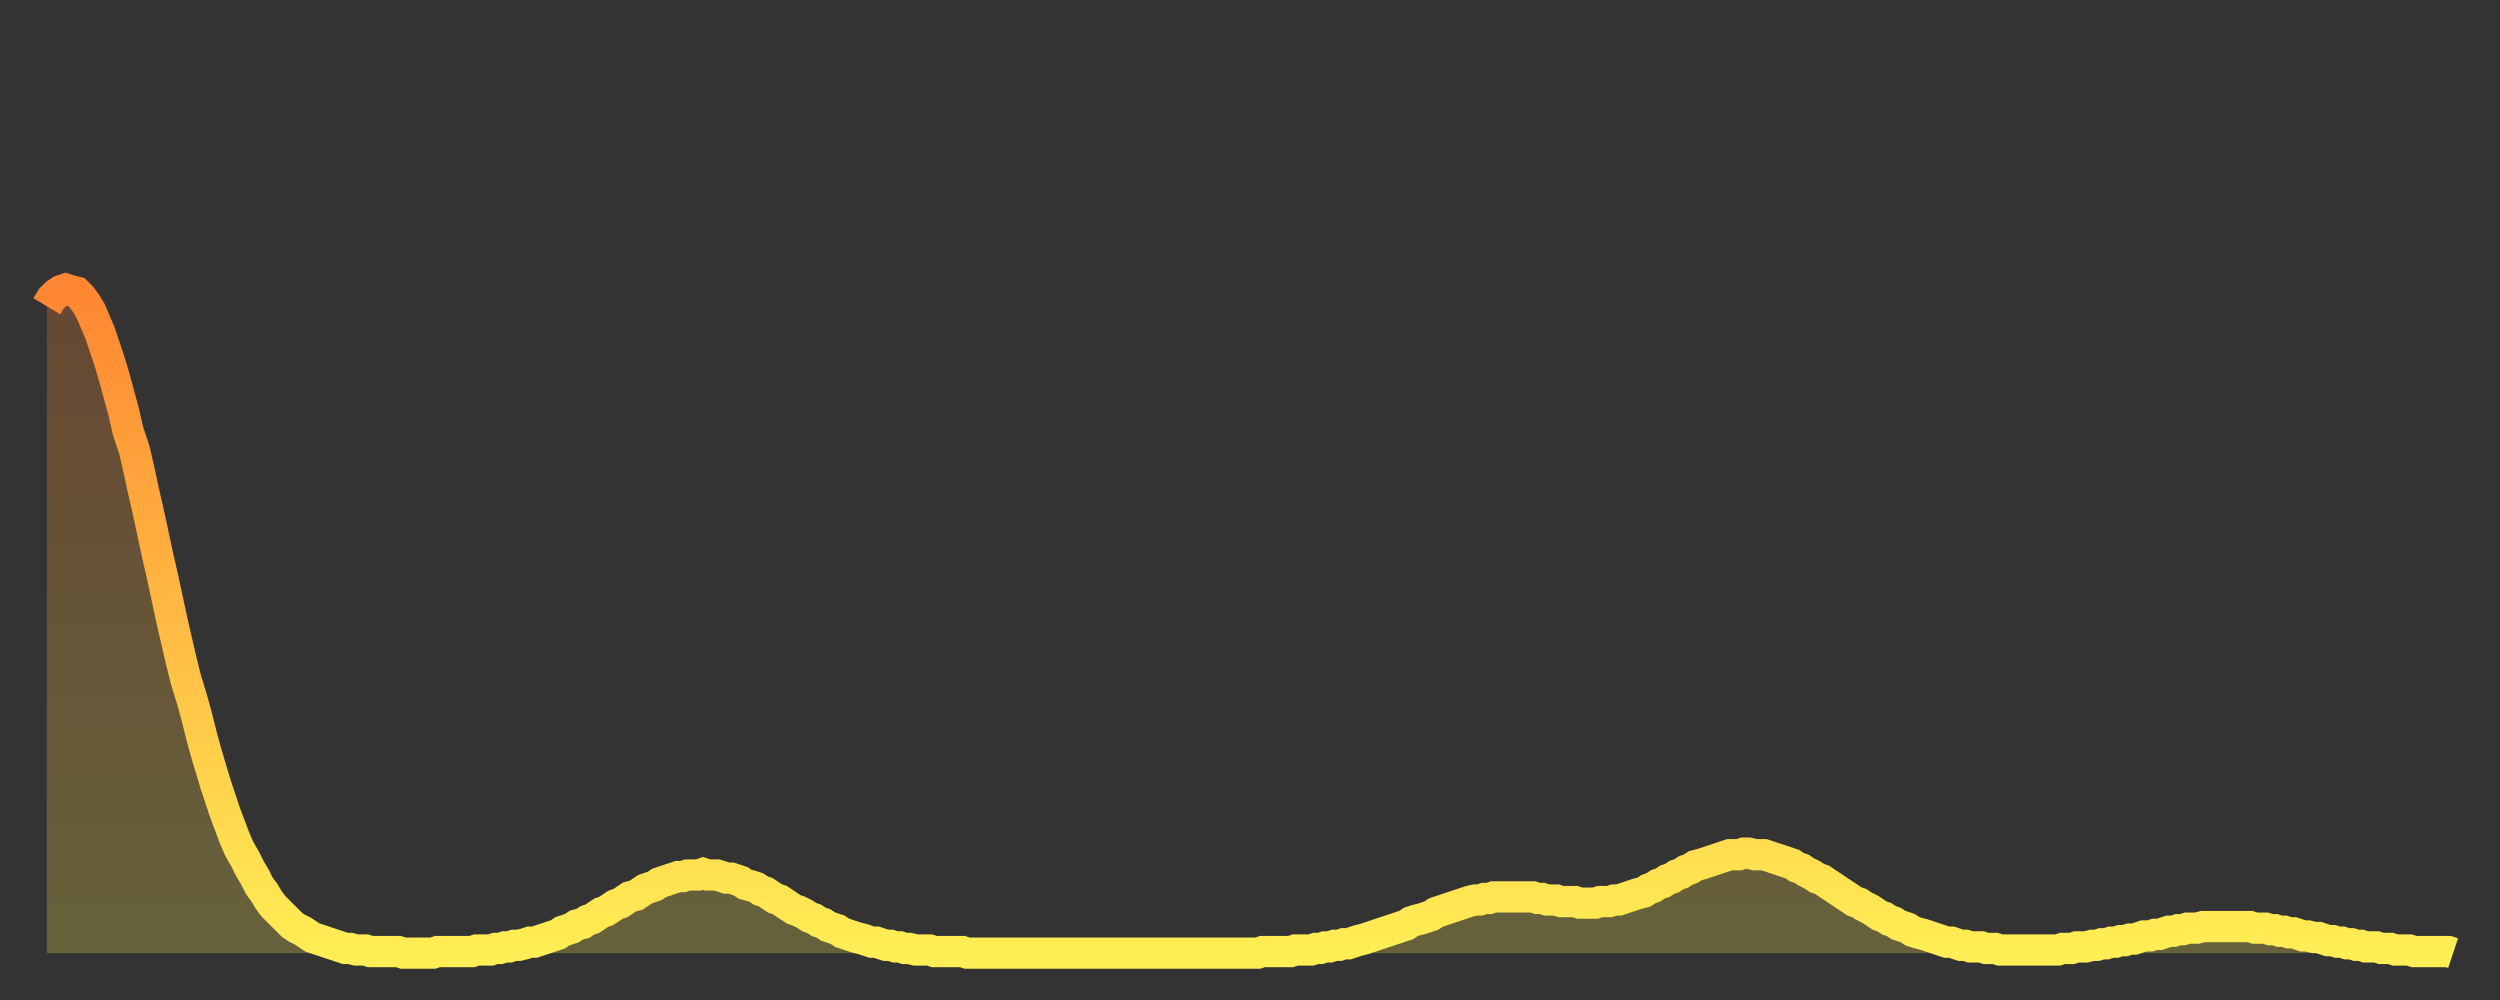 <?xml version="1.0" encoding="utf-8" ?>
<svg baseProfile="full" height="64" version="1.1" width="160" xmlns="http://www.w3.org/2000/svg" xmlns:ev="http://www.w3.org/2001/xml-events" xmlns:xlink="http://www.w3.org/1999/xlink"><rect width="100%" height="100%" fill="#333333" stroke="none"/><defs><linearGradient id="id823312" x1="0" x2="0" y1="0" y2="1"><stop offset="0%" stop-color="#ff8632" /><stop offset="50%" stop-color="#ffba43" /><stop offset="100%" stop-color="#ffee55" /></linearGradient></defs><g transform="translate(3,3)"><g><path d="M 0.0 16.6 0.3 16.1 0.6 15.8 0.9 15.6 1.2 15.5 1.5 15.6 1.9 15.7 2.2 16.0 2.5 16.4 2.8 16.9 3.1 17.6 3.4 18.3 3.7 19.2 4.0 20.1 4.3 21.1 4.6 22.2 4.9 23.3 5.2 24.6 5.6 25.8 5.9 27.1 6.2 28.5 6.5 29.8 6.8 31.2 7.1 32.6 7.4 33.9 7.7 35.3 8.0 36.7 8.3 38.0 8.6 39.3 8.9 40.5 9.3 41.8 9.6 42.9 9.9 44.1 10.2 45.2 10.5 46.2 10.8 47.2 11.1 48.1 11.4 49.0 11.7 49.8 12.0 50.6 12.3 51.3 12.7 52.0 13.0 52.6 13.3 53.1 13.6 53.7 13.9 54.1 14.2 54.6 14.5 55.0 14.8 55.3 15.1 55.6 15.4 55.9 15.7 56.2 16.0 56.4 16.4 56.6 16.7 56.8 17.0 57.0 17.3 57.1 17.6 57.2 17.9 57.3 18.2 57.4 18.5 57.5 18.8 57.6 19.1 57.7 19.4 57.7 19.8 57.8 20.1 57.8 20.4 57.8 20.7 57.9 21.0 57.9 21.3 57.9 21.6 57.9 21.9 57.9 22.2 57.9 22.5 57.9 22.8 58.0 23.1 58.0 23.5 58.0 23.8 58.0 24.1 58.0 24.4 58.0 24.7 58.0 25.0 57.9 25.3 57.9 25.6 57.9 25.9 57.9 26.2 57.9 26.5 57.9 26.8 57.9 27.2 57.9 27.5 57.8 27.8 57.8 28.1 57.8 28.4 57.8 28.7 57.7 29.0 57.7 29.3 57.6 29.6 57.6 29.9 57.5 30.2 57.5 30.6 57.4 30.9 57.3 31.2 57.3 31.5 57.2 31.8 57.1 32.1 57.0 32.4 56.9 32.7 56.8 33.0 56.6 33.3 56.5 33.6 56.4 33.9 56.2 34.3 56.1 34.6 55.9 34.9 55.8 35.2 55.6 35.5 55.4 35.8 55.3 36.1 55.1 36.4 54.9 36.7 54.8 37.0 54.6 37.3 54.4 37.7 54.3 38.0 54.1 38.3 53.9 38.6 53.8 38.9 53.7 39.2 53.5 39.5 53.4 39.8 53.3 40.1 53.2 40.4 53.1 40.7 53.1 41.0 53.0 41.4 53.0 41.7 53.0 42.0 52.9 42.3 53.0 42.6 53.0 42.9 53.0 43.2 53.1 43.5 53.2 43.8 53.2 44.1 53.3 44.4 53.4 44.7 53.6 45.1 53.7 45.4 53.8 45.7 54.0 46.0 54.1 46.3 54.3 46.6 54.5 46.9 54.6 47.2 54.8 47.5 55.0 47.8 55.2 48.1 55.3 48.5 55.5 48.8 55.7 49.1 55.8 49.4 56.0 49.7 56.1 50.0 56.3 50.3 56.4 50.6 56.5 50.9 56.7 51.2 56.8 51.5 56.9 51.8 57.0 52.2 57.1 52.5 57.2 52.8 57.3 53.1 57.3 53.4 57.4 53.7 57.5 54.0 57.5 54.3 57.6 54.6 57.6 54.9 57.7 55.2 57.7 55.6 57.8 55.9 57.8 56.2 57.8 56.5 57.8 56.8 57.9 57.1 57.9 57.4 57.9 57.7 57.9 58.0 57.9 58.3 57.9 58.6 57.9 58.9 58.0 59.3 58.0 59.6 58.0 59.9 58.0 60.2 58.0 60.5 58.0 60.8 58.0 61.1 58.0 61.4 58.0 61.7 58.0 62.0 58.0 62.3 58.0 62.6 58.0 63.0 58.0 63.3 58.0 63.6 58.0 63.9 58.0 64.2 58.0 64.5 58.0 64.8 58.0 65.1 58.0 65.4 58.0 65.7 58.0 66.0 58.0 66.4 58.0 66.7 58.0 67.0 58.0 67.3 58.0 67.6 58.0 67.9 58.0 68.2 58.0 68.5 58.0 68.8 58.0 69.1 58.0 69.4 58.0 69.7 58.0 70.1 58.0 70.4 58.0 70.7 58.0 71.0 58.0 71.3 58.0 71.6 58.0 71.9 58.0 72.2 58.0 72.5 58.0 72.8 58.0 73.1 58.0 73.5 58.0 73.8 58.0 74.1 58.0 74.4 58.0 74.7 58.0 75.0 58.0 75.3 58.0 75.6 58.0 75.9 58.0 76.2 58.0 76.5 58.0 76.8 58.0 77.2 58.0 77.5 58.0 77.8 57.9 78.1 57.9 78.4 57.9 78.7 57.9 79.0 57.9 79.3 57.9 79.6 57.9 79.9 57.8 80.2 57.8 80.5 57.8 80.9 57.8 81.2 57.7 81.5 57.7 81.8 57.6 82.1 57.6 82.4 57.5 82.7 57.5 83.0 57.4 83.3 57.4 83.6 57.3 83.9 57.2 84.3 57.1 84.6 57.0 84.9 56.9 85.2 56.8 85.5 56.7 85.8 56.6 86.1 56.5 86.4 56.4 86.7 56.3 87.0 56.2 87.3 56.0 87.6 55.9 88.0 55.8 88.3 55.7 88.6 55.6 88.9 55.4 89.2 55.3 89.5 55.2 89.8 55.1 90.1 55.0 90.4 54.9 90.7 54.8 91.0 54.7 91.4 54.6 91.7 54.6 92.0 54.5 92.3 54.5 92.6 54.4 92.9 54.4 93.2 54.4 93.5 54.4 93.8 54.4 94.1 54.4 94.4 54.4 94.7 54.4 95.1 54.4 95.4 54.5 95.7 54.5 96.0 54.6 96.3 54.6 96.6 54.6 96.9 54.7 97.2 54.7 97.5 54.7 97.8 54.7 98.1 54.8 98.4 54.8 98.8 54.8 99.1 54.8 99.4 54.7 99.7 54.7 100.0 54.7 100.3 54.6 100.6 54.6 100.9 54.5 101.2 54.4 101.5 54.3 101.8 54.2 102.2 54.1 102.5 53.9 102.8 53.8 103.1 53.6 103.4 53.5 103.7 53.3 104.0 53.2 104.3 53.0 104.6 52.9 104.9 52.7 105.2 52.6 105.5 52.4 105.9 52.3 106.2 52.2 106.5 52.1 106.8 52.0 107.1 51.9 107.4 51.8 107.7 51.7 108.0 51.7 108.3 51.7 108.6 51.6 108.9 51.6 109.3 51.7 109.6 51.7 109.9 51.7 110.2 51.8 110.5 51.9 110.8 52.0 111.1 52.1 111.4 52.2 111.7 52.3 112.0 52.5 112.3 52.6 112.6 52.8 113.0 53.0 113.3 53.2 113.6 53.3 113.9 53.5 114.2 53.7 114.5 53.9 114.8 54.1 115.1 54.3 115.4 54.5 115.7 54.7 116.0 54.8 116.3 55.0 116.7 55.2 117.0 55.4 117.3 55.6 117.6 55.7 117.9 55.9 118.2 56.0 118.5 56.2 118.8 56.3 119.1 56.4 119.4 56.6 119.7 56.7 120.1 56.8 120.4 56.9 120.7 57.0 121.0 57.1 121.3 57.2 121.6 57.3 121.9 57.3 122.2 57.4 122.5 57.5 122.8 57.5 123.1 57.6 123.4 57.6 123.8 57.6 124.1 57.7 124.4 57.7 124.7 57.7 125.0 57.8 125.3 57.8 125.6 57.8 125.9 57.8 126.2 57.8 126.5 57.8 126.8 57.8 127.2 57.8 127.5 57.8 127.8 57.8 128.1 57.8 128.4 57.8 128.7 57.8 129.0 57.7 129.3 57.7 129.6 57.7 129.9 57.6 130.2 57.6 130.5 57.6 130.9 57.5 131.2 57.5 131.5 57.4 131.8 57.4 132.1 57.3 132.4 57.3 132.7 57.2 133.0 57.2 133.3 57.1 133.6 57.1 133.9 57.0 134.2 56.9 134.6 56.9 134.9 56.8 135.2 56.8 135.5 56.7 135.8 56.6 136.1 56.6 136.4 56.5 136.7 56.5 137.0 56.4 137.3 56.4 137.6 56.4 138.0 56.3 138.3 56.3 138.6 56.3 138.9 56.3 139.2 56.3 139.5 56.3 139.8 56.3 140.1 56.3 140.4 56.3 140.7 56.3 141.0 56.3 141.3 56.4 141.7 56.4 142.0 56.4 142.3 56.5 142.6 56.5 142.9 56.6 143.2 56.6 143.5 56.7 143.8 56.7 144.1 56.8 144.4 56.9 144.7 56.9 145.1 57.0 145.4 57.0 145.7 57.1 146.0 57.2 146.3 57.2 146.6 57.3 146.9 57.3 147.2 57.4 147.5 57.4 147.8 57.5 148.1 57.5 148.4 57.6 148.8 57.6 149.1 57.6 149.4 57.7 149.7 57.7 150.0 57.7 150.3 57.8 150.6 57.8 150.9 57.8 151.2 57.8 151.5 57.9 151.8 57.9 152.1 57.9 152.5 57.9 152.8 57.9 153.1 57.9 153.4 57.9 153.7 57.9 154.0 58.0" fill="none" id="graph-curve" opacity="1" stroke="url(#id823312)" stroke-width="2" /><path d="M 0 58 L 0.0 16.6 0.3 16.1 0.6 15.8 0.9 15.6 1.2 15.5 1.5 15.6 1.9 15.7 2.2 16.0 2.5 16.4 2.8 16.9 3.1 17.6 3.4 18.3 3.7 19.2 4.0 20.1 4.3 21.1 4.6 22.2 4.9 23.3 5.2 24.6 5.6 25.8 5.9 27.1 6.2 28.5 6.5 29.8 6.8 31.2 7.1 32.6 7.4 33.9 7.7 35.3 8.0 36.7 8.3 38.0 8.6 39.3 8.9 40.5 9.3 41.8 9.6 42.9 9.9 44.1 10.2 45.2 10.5 46.2 10.8 47.2 11.1 48.1 11.4 49.0 11.7 49.8 12.0 50.6 12.3 51.3 12.7 52.0 13.0 52.6 13.3 53.1 13.6 53.7 13.9 54.1 14.2 54.6 14.5 55.0 14.8 55.3 15.1 55.6 15.4 55.9 15.7 56.2 16.0 56.4 16.4 56.6 16.7 56.8 17.0 57.0 17.3 57.1 17.6 57.2 17.9 57.3 18.2 57.4 18.5 57.5 18.8 57.6 19.1 57.7 19.4 57.7 19.8 57.8 20.1 57.8 20.4 57.8 20.7 57.9 21.0 57.9 21.3 57.9 21.6 57.9 21.9 57.9 22.2 57.9 22.5 57.9 22.8 58.0 23.1 58.0 23.5 58.0 23.8 58.0 24.1 58.0 24.4 58.0 24.7 58.0 25.0 57.9 25.3 57.9 25.6 57.9 25.9 57.9 26.2 57.9 26.5 57.9 26.8 57.9 27.2 57.9 27.5 57.8 27.8 57.8 28.1 57.8 28.4 57.8 28.7 57.7 29.0 57.7 29.3 57.6 29.6 57.6 29.9 57.5 30.2 57.5 30.6 57.4 30.9 57.3 31.2 57.3 31.5 57.2 31.8 57.1 32.1 57.0 32.4 56.9 32.7 56.8 33.0 56.6 33.3 56.5 33.6 56.4 33.9 56.2 34.3 56.1 34.6 55.9 34.9 55.8 35.2 55.6 35.5 55.4 35.8 55.3 36.1 55.1 36.4 54.9 36.7 54.8 37.0 54.6 37.3 54.4 37.7 54.3 38.0 54.1 38.3 53.9 38.6 53.8 38.9 53.7 39.2 53.5 39.5 53.4 39.8 53.3 40.1 53.2 40.4 53.1 40.7 53.1 41.0 53.0 41.4 53.0 41.7 53.0 42.0 52.9 42.3 53.0 42.6 53.0 42.9 53.0 43.2 53.1 43.5 53.2 43.8 53.2 44.1 53.3 44.4 53.4 44.7 53.6 45.1 53.7 45.4 53.8 45.7 54.0 46.0 54.1 46.3 54.3 46.6 54.5 46.9 54.6 47.2 54.8 47.5 55.0 47.8 55.2 48.1 55.3 48.5 55.5 48.8 55.7 49.1 55.8 49.4 56.0 49.7 56.1 50.0 56.3 50.3 56.4 50.6 56.5 50.9 56.7 51.2 56.8 51.5 56.9 51.8 57.0 52.2 57.1 52.5 57.2 52.8 57.3 53.1 57.3 53.4 57.4 53.7 57.5 54.0 57.5 54.3 57.6 54.6 57.6 54.9 57.7 55.2 57.7 55.6 57.8 55.9 57.8 56.2 57.8 56.5 57.8 56.8 57.9 57.1 57.9 57.4 57.9 57.7 57.9 58.0 57.9 58.3 57.9 58.6 57.9 58.9 58.0 59.3 58.0 59.6 58.0 59.9 58.0 60.2 58.0 60.5 58.0 60.8 58.0 61.1 58.0 61.4 58.0 61.7 58.0 62.0 58.0 62.3 58.0 62.6 58.0 63.0 58.0 63.3 58.0 63.6 58.0 63.9 58.0 64.2 58.0 64.5 58.0 64.8 58.0 65.1 58.0 65.4 58.0 65.7 58.0 66.0 58.0 66.4 58.0 66.7 58.0 67.0 58.0 67.3 58.0 67.6 58.0 67.9 58.0 68.2 58.0 68.5 58.0 68.8 58.0 69.1 58.0 69.4 58.0 69.7 58.0 70.1 58.0 70.4 58.0 70.7 58.0 71.0 58.0 71.3 58.0 71.6 58.0 71.9 58.0 72.2 58.0 72.5 58.0 72.8 58.0 73.1 58.0 73.5 58.0 73.8 58.0 74.1 58.0 74.4 58.0 74.7 58.0 75.0 58.0 75.3 58.0 75.6 58.0 75.9 58.0 76.2 58.0 76.5 58.0 76.8 58.0 77.2 58.0 77.5 58.0 77.8 57.9 78.1 57.9 78.4 57.9 78.7 57.9 79.0 57.9 79.3 57.9 79.6 57.9 79.9 57.8 80.2 57.8 80.5 57.8 80.9 57.8 81.2 57.7 81.5 57.7 81.8 57.6 82.1 57.6 82.4 57.5 82.7 57.5 83.0 57.4 83.3 57.4 83.6 57.3 83.9 57.2 84.3 57.1 84.6 57.0 84.9 56.9 85.2 56.8 85.5 56.7 85.8 56.6 86.1 56.5 86.4 56.4 86.7 56.3 87.0 56.2 87.3 56.0 87.6 55.9 88.0 55.8 88.3 55.7 88.6 55.6 88.9 55.4 89.2 55.3 89.5 55.2 89.8 55.1 90.1 55.0 90.4 54.9 90.7 54.8 91.0 54.7 91.4 54.6 91.7 54.6 92.0 54.5 92.3 54.5 92.6 54.4 92.9 54.4 93.2 54.4 93.5 54.4 93.8 54.4 94.1 54.4 94.4 54.4 94.7 54.4 95.1 54.4 95.4 54.5 95.7 54.5 96.0 54.6 96.3 54.6 96.6 54.6 96.9 54.7 97.2 54.7 97.5 54.7 97.8 54.7 98.1 54.8 98.4 54.8 98.8 54.8 99.1 54.8 99.4 54.7 99.7 54.7 100.0 54.7 100.3 54.6 100.6 54.6 100.9 54.5 101.2 54.4 101.5 54.3 101.8 54.2 102.2 54.1 102.5 53.9 102.8 53.8 103.1 53.6 103.4 53.5 103.7 53.3 104.0 53.2 104.3 53.0 104.6 52.9 104.9 52.7 105.2 52.6 105.5 52.4 105.9 52.3 106.2 52.2 106.5 52.1 106.8 52.0 107.1 51.9 107.4 51.8 107.7 51.7 108.0 51.7 108.3 51.7 108.6 51.6 108.9 51.6 109.3 51.7 109.6 51.7 109.9 51.7 110.2 51.8 110.5 51.9 110.8 52.0 111.1 52.1 111.4 52.2 111.7 52.3 112.0 52.5 112.3 52.6 112.6 52.8 113.0 53.0 113.3 53.2 113.6 53.3 113.9 53.5 114.2 53.7 114.5 53.9 114.8 54.1 115.1 54.3 115.4 54.5 115.7 54.7 116.0 54.8 116.3 55.0 116.7 55.2 117.0 55.4 117.3 55.6 117.6 55.7 117.9 55.9 118.2 56.0 118.5 56.2 118.8 56.3 119.1 56.4 119.4 56.6 119.7 56.7 120.1 56.8 120.4 56.9 120.7 57.0 121.0 57.1 121.3 57.2 121.6 57.3 121.9 57.3 122.2 57.4 122.5 57.5 122.8 57.5 123.1 57.6 123.4 57.6 123.8 57.6 124.1 57.7 124.4 57.7 124.7 57.7 125.0 57.8 125.3 57.8 125.6 57.8 125.9 57.8 126.2 57.8 126.5 57.8 126.8 57.8 127.2 57.8 127.5 57.8 127.8 57.8 128.1 57.8 128.4 57.8 128.7 57.8 129.0 57.7 129.3 57.7 129.6 57.7 129.9 57.6 130.2 57.6 130.5 57.6 130.9 57.5 131.2 57.5 131.5 57.4 131.8 57.4 132.1 57.3 132.4 57.3 132.7 57.2 133.0 57.2 133.3 57.1 133.6 57.1 133.9 57.0 134.2 56.9 134.6 56.9 134.9 56.8 135.2 56.8 135.5 56.7 135.8 56.6 136.1 56.6 136.4 56.5 136.7 56.5 137.0 56.4 137.3 56.4 137.6 56.4 138.0 56.3 138.3 56.3 138.6 56.3 138.9 56.3 139.2 56.3 139.5 56.3 139.8 56.3 140.1 56.3 140.4 56.3 140.7 56.3 141.0 56.3 141.3 56.4 141.7 56.4 142.0 56.4 142.3 56.5 142.6 56.5 142.9 56.6 143.2 56.6 143.5 56.7 143.8 56.7 144.1 56.8 144.4 56.9 144.7 56.9 145.1 57.0 145.4 57.0 145.7 57.1 146.0 57.2 146.3 57.2 146.6 57.3 146.9 57.3 147.2 57.4 147.5 57.4 147.8 57.5 148.1 57.5 148.4 57.6 148.8 57.6 149.1 57.6 149.4 57.7 149.7 57.7 150.0 57.7 150.3 57.8 150.6 57.8 150.9 57.8 151.2 57.8 151.5 57.9 151.8 57.9 152.1 57.9 152.5 57.9 152.8 57.9 153.1 57.9 153.4 57.9 153.7 57.9 154.0 58.0 154 58" fill="url(#id823312)" fill-opacity=".25" id="graph-shadow" /></g></g></svg>